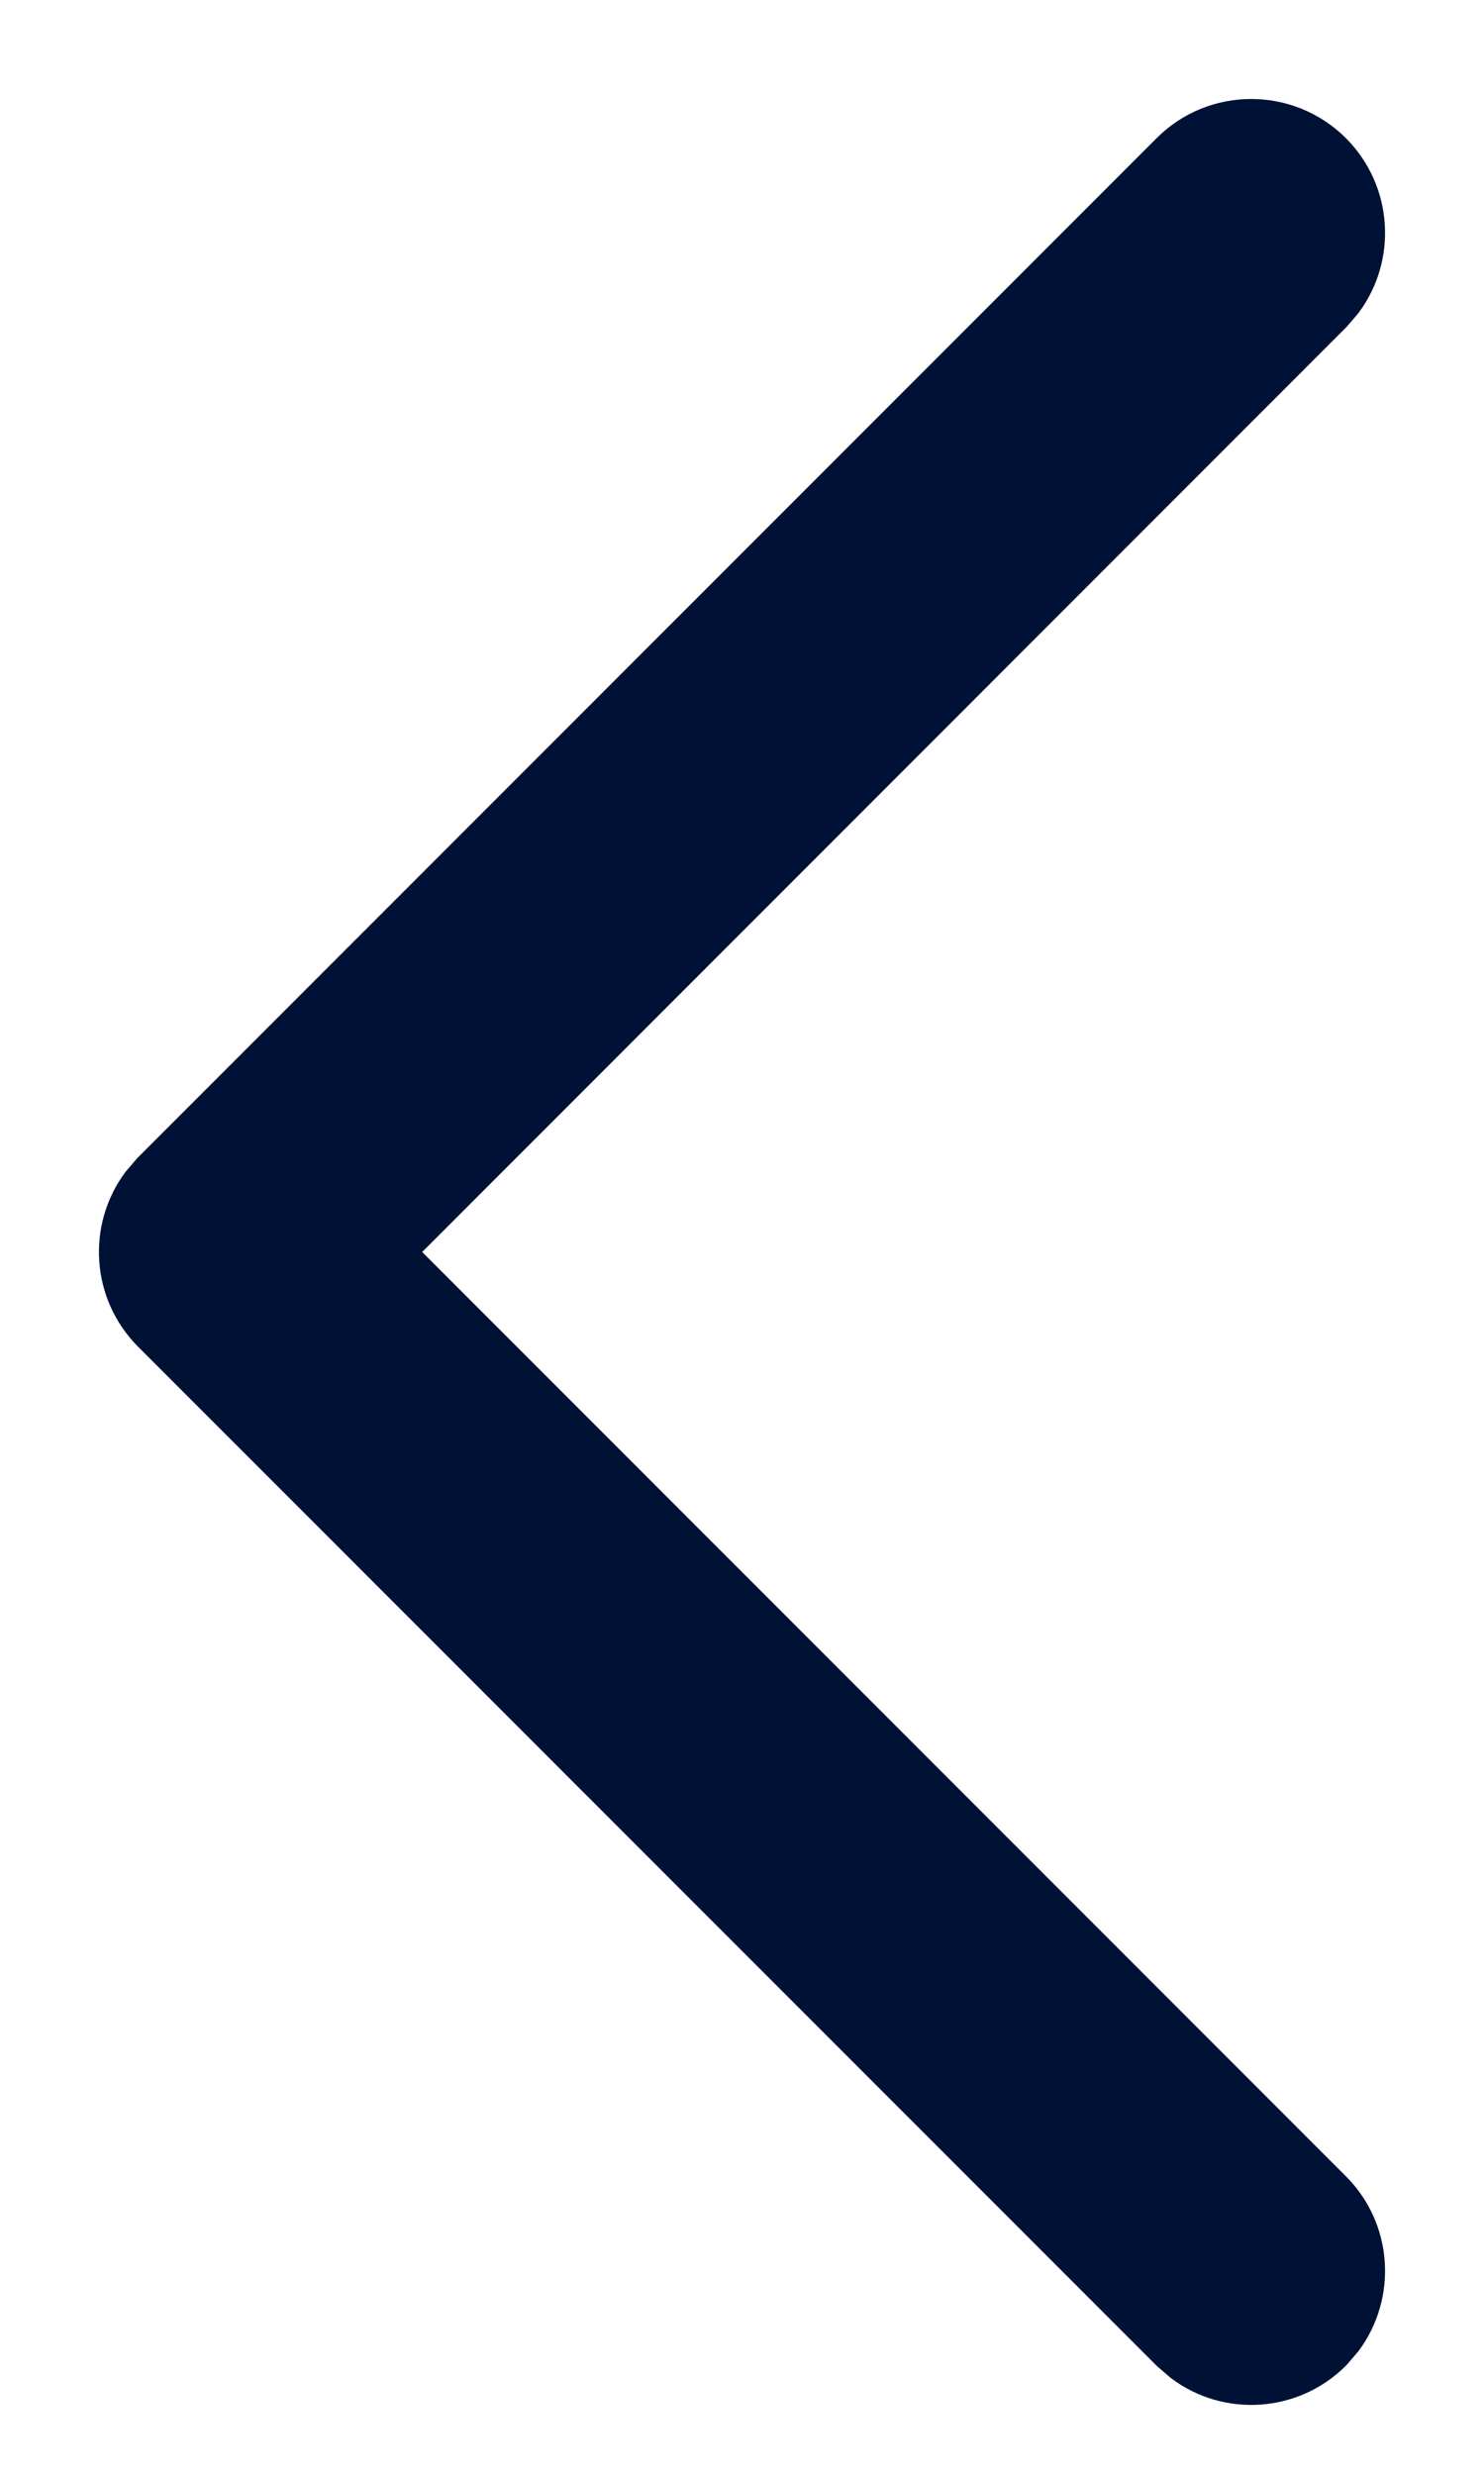 <svg width="12" height="20" viewBox="0 0 12 20" fill="none" xmlns="http://www.w3.org/2000/svg">
<path d="M10.742 1.258C11.055 1.572 11.083 2.062 10.827 2.407L10.742 2.506L3.131 10.118L10.742 17.729C11.055 18.042 11.083 18.532 10.827 18.878L10.742 18.977C10.428 19.29 9.938 19.319 9.593 19.062L9.494 18.977L1.258 10.742C0.945 10.428 0.917 9.938 1.173 9.593L1.258 9.494L9.494 1.258C9.838 0.914 10.397 0.914 10.742 1.258Z" fill="#001136" stroke="#001136" stroke-width="0.4"/>
</svg>
